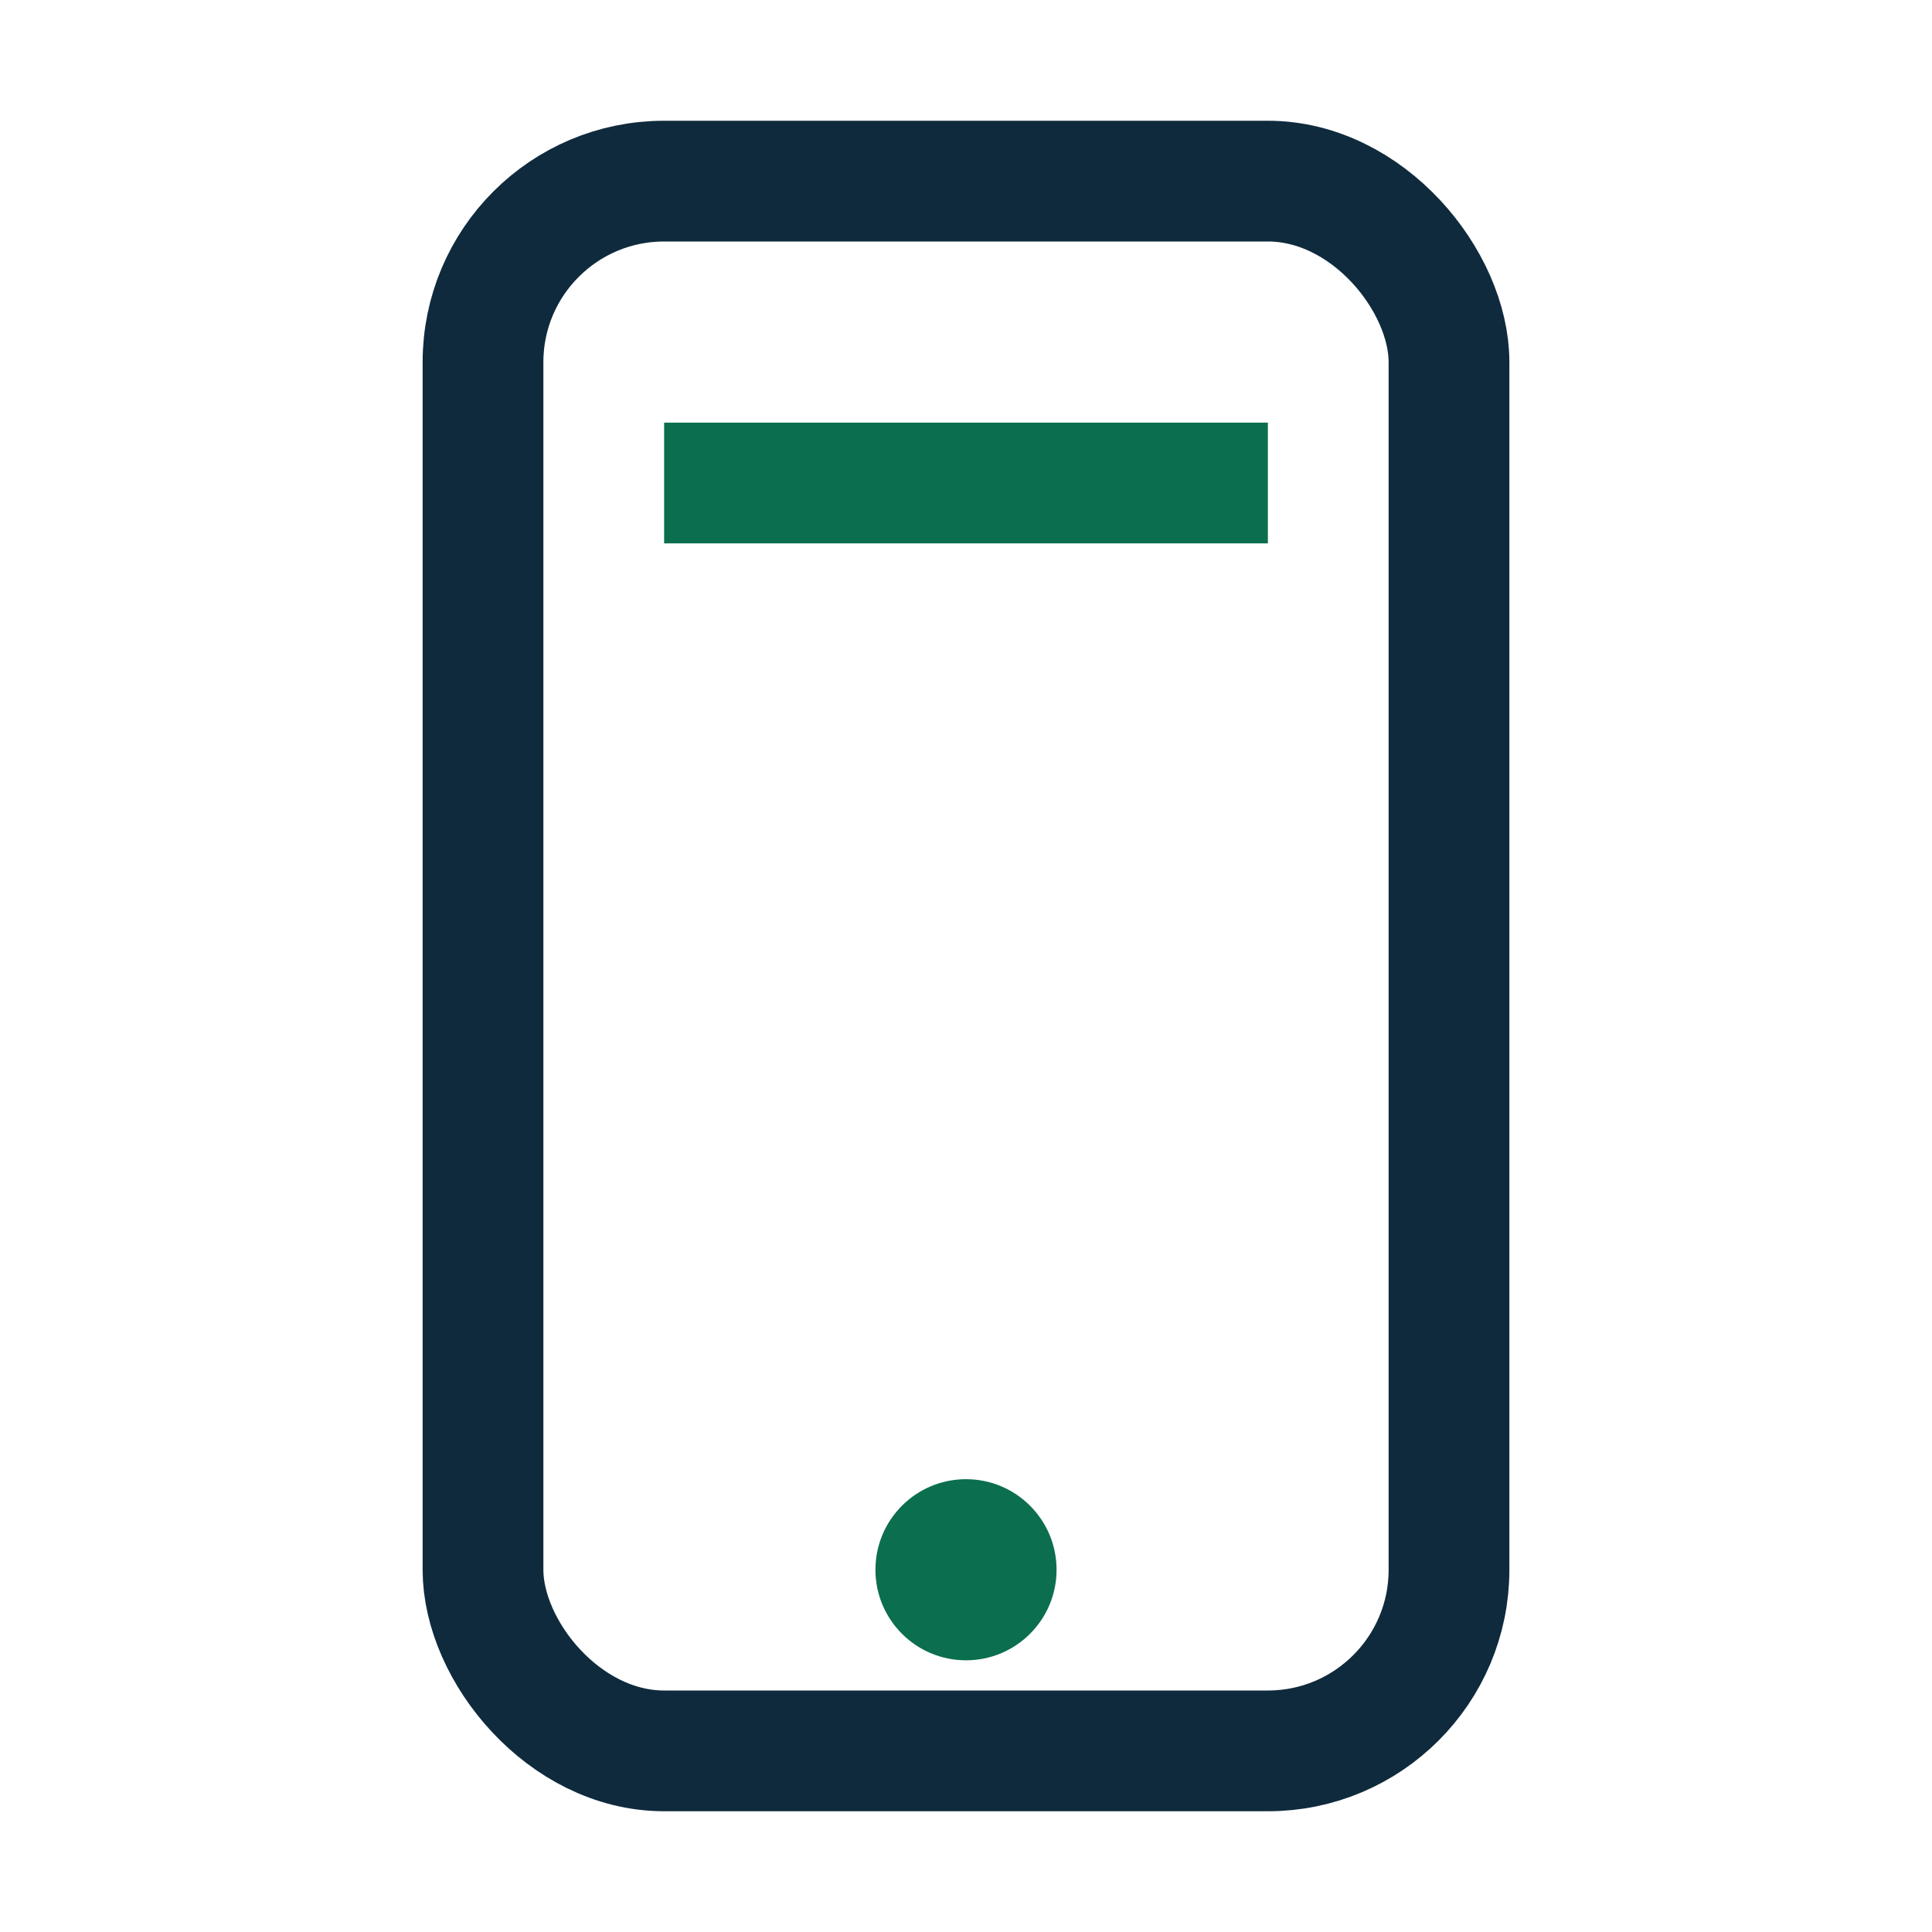 <?xml version="1.0" encoding="UTF-8"?>
<svg xmlns="http://www.w3.org/2000/svg" width="32" height="32" viewBox="0 0 32 32"><rect x="8" y="3" width="16" height="26" rx="3" fill="none" stroke="#0F2A3D" stroke-width="2"/><rect x="11" y="7" width="10" height="2" fill="#0B6E4F"/><circle cx="16" cy="26" r="1.5" fill="#0B6E4F"/></svg>